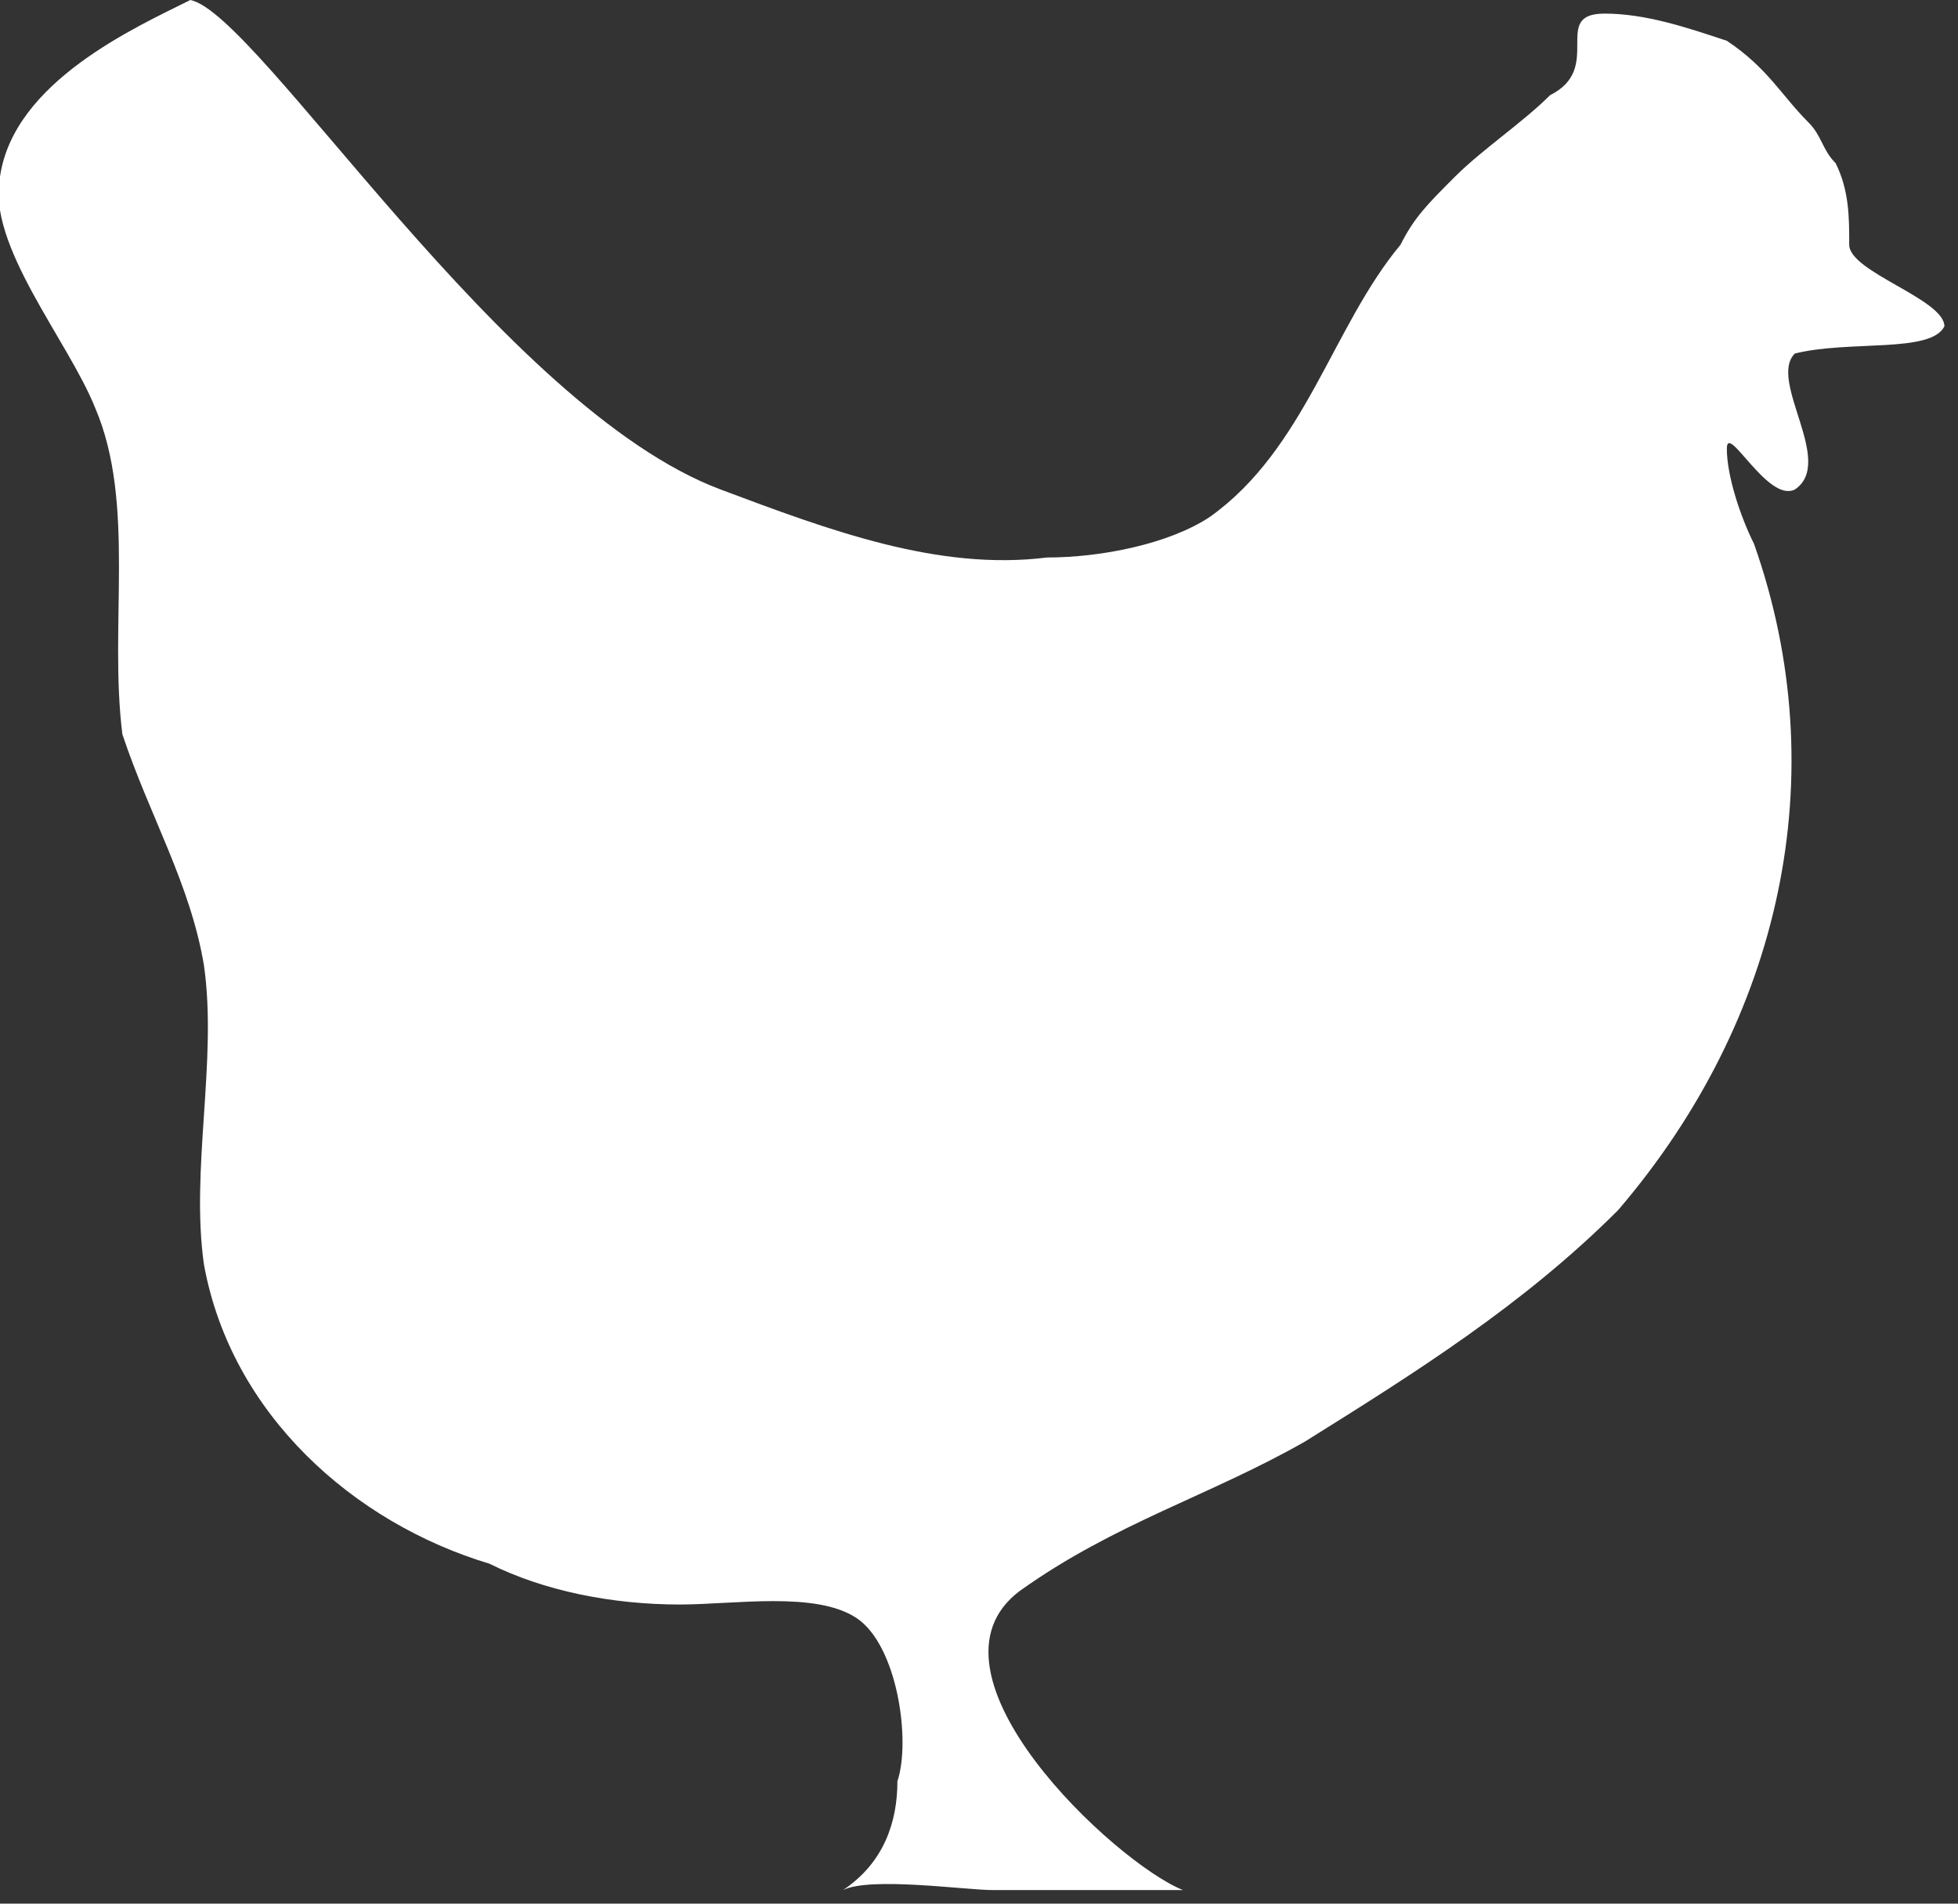 <svg xmlns="http://www.w3.org/2000/svg" viewBox="0 0 14.4 14"><rect x="0" y="0" width="14.4" height="14" fill="#333333" stroke="none"/><path fill="#FFF" d="M13.5 1.2c-.1-.1-.1-.2-.2-.3-.2-.2-.3-.4-.6-.6-.3-.1-.6-.2-.9-.2-.4 0 0 .4-.4.6-.2.2-.5.4-.7.6-.2.2-.3.3-.4.5-.5.6-.7 1.5-1.4 2-.3.2-.8.3-1.2.3-.8.1-1.6-.2-2.4-.5C3.7 3 1.9.1 1.4 0 1 .2.1.6 0 1.3c-.1.5.5 1.2.7 1.7.3.7.1 1.6.2 2.4.2.6.5 1.1.6 1.7.1.7-.1 1.5 0 2.2.2 1.1 1.1 1.9 2.1 2.2.4.2.9.3 1.4.3.4 0 1-.1 1.3.1.3.2.4.9.3 1.2 0 .3-.1.6-.4.8.2-.1.9 0 1.1 0h1.4c-.5-.2-2-1.6-1.2-2.2.7-.5 1.4-.7 2.1-1.1.8-.5 1.6-1 2.3-1.7 1.2-1.4 1.6-3.2 1-4.9-.1-.2-.2-.5-.2-.7 0-.2.3.4.5.3.3-.2-.2-.8 0-1 .4-.1 1 0 1.1-.2 0-.2-.7-.4-.7-.6 0-.2 0-.4-.1-.6"/></svg>